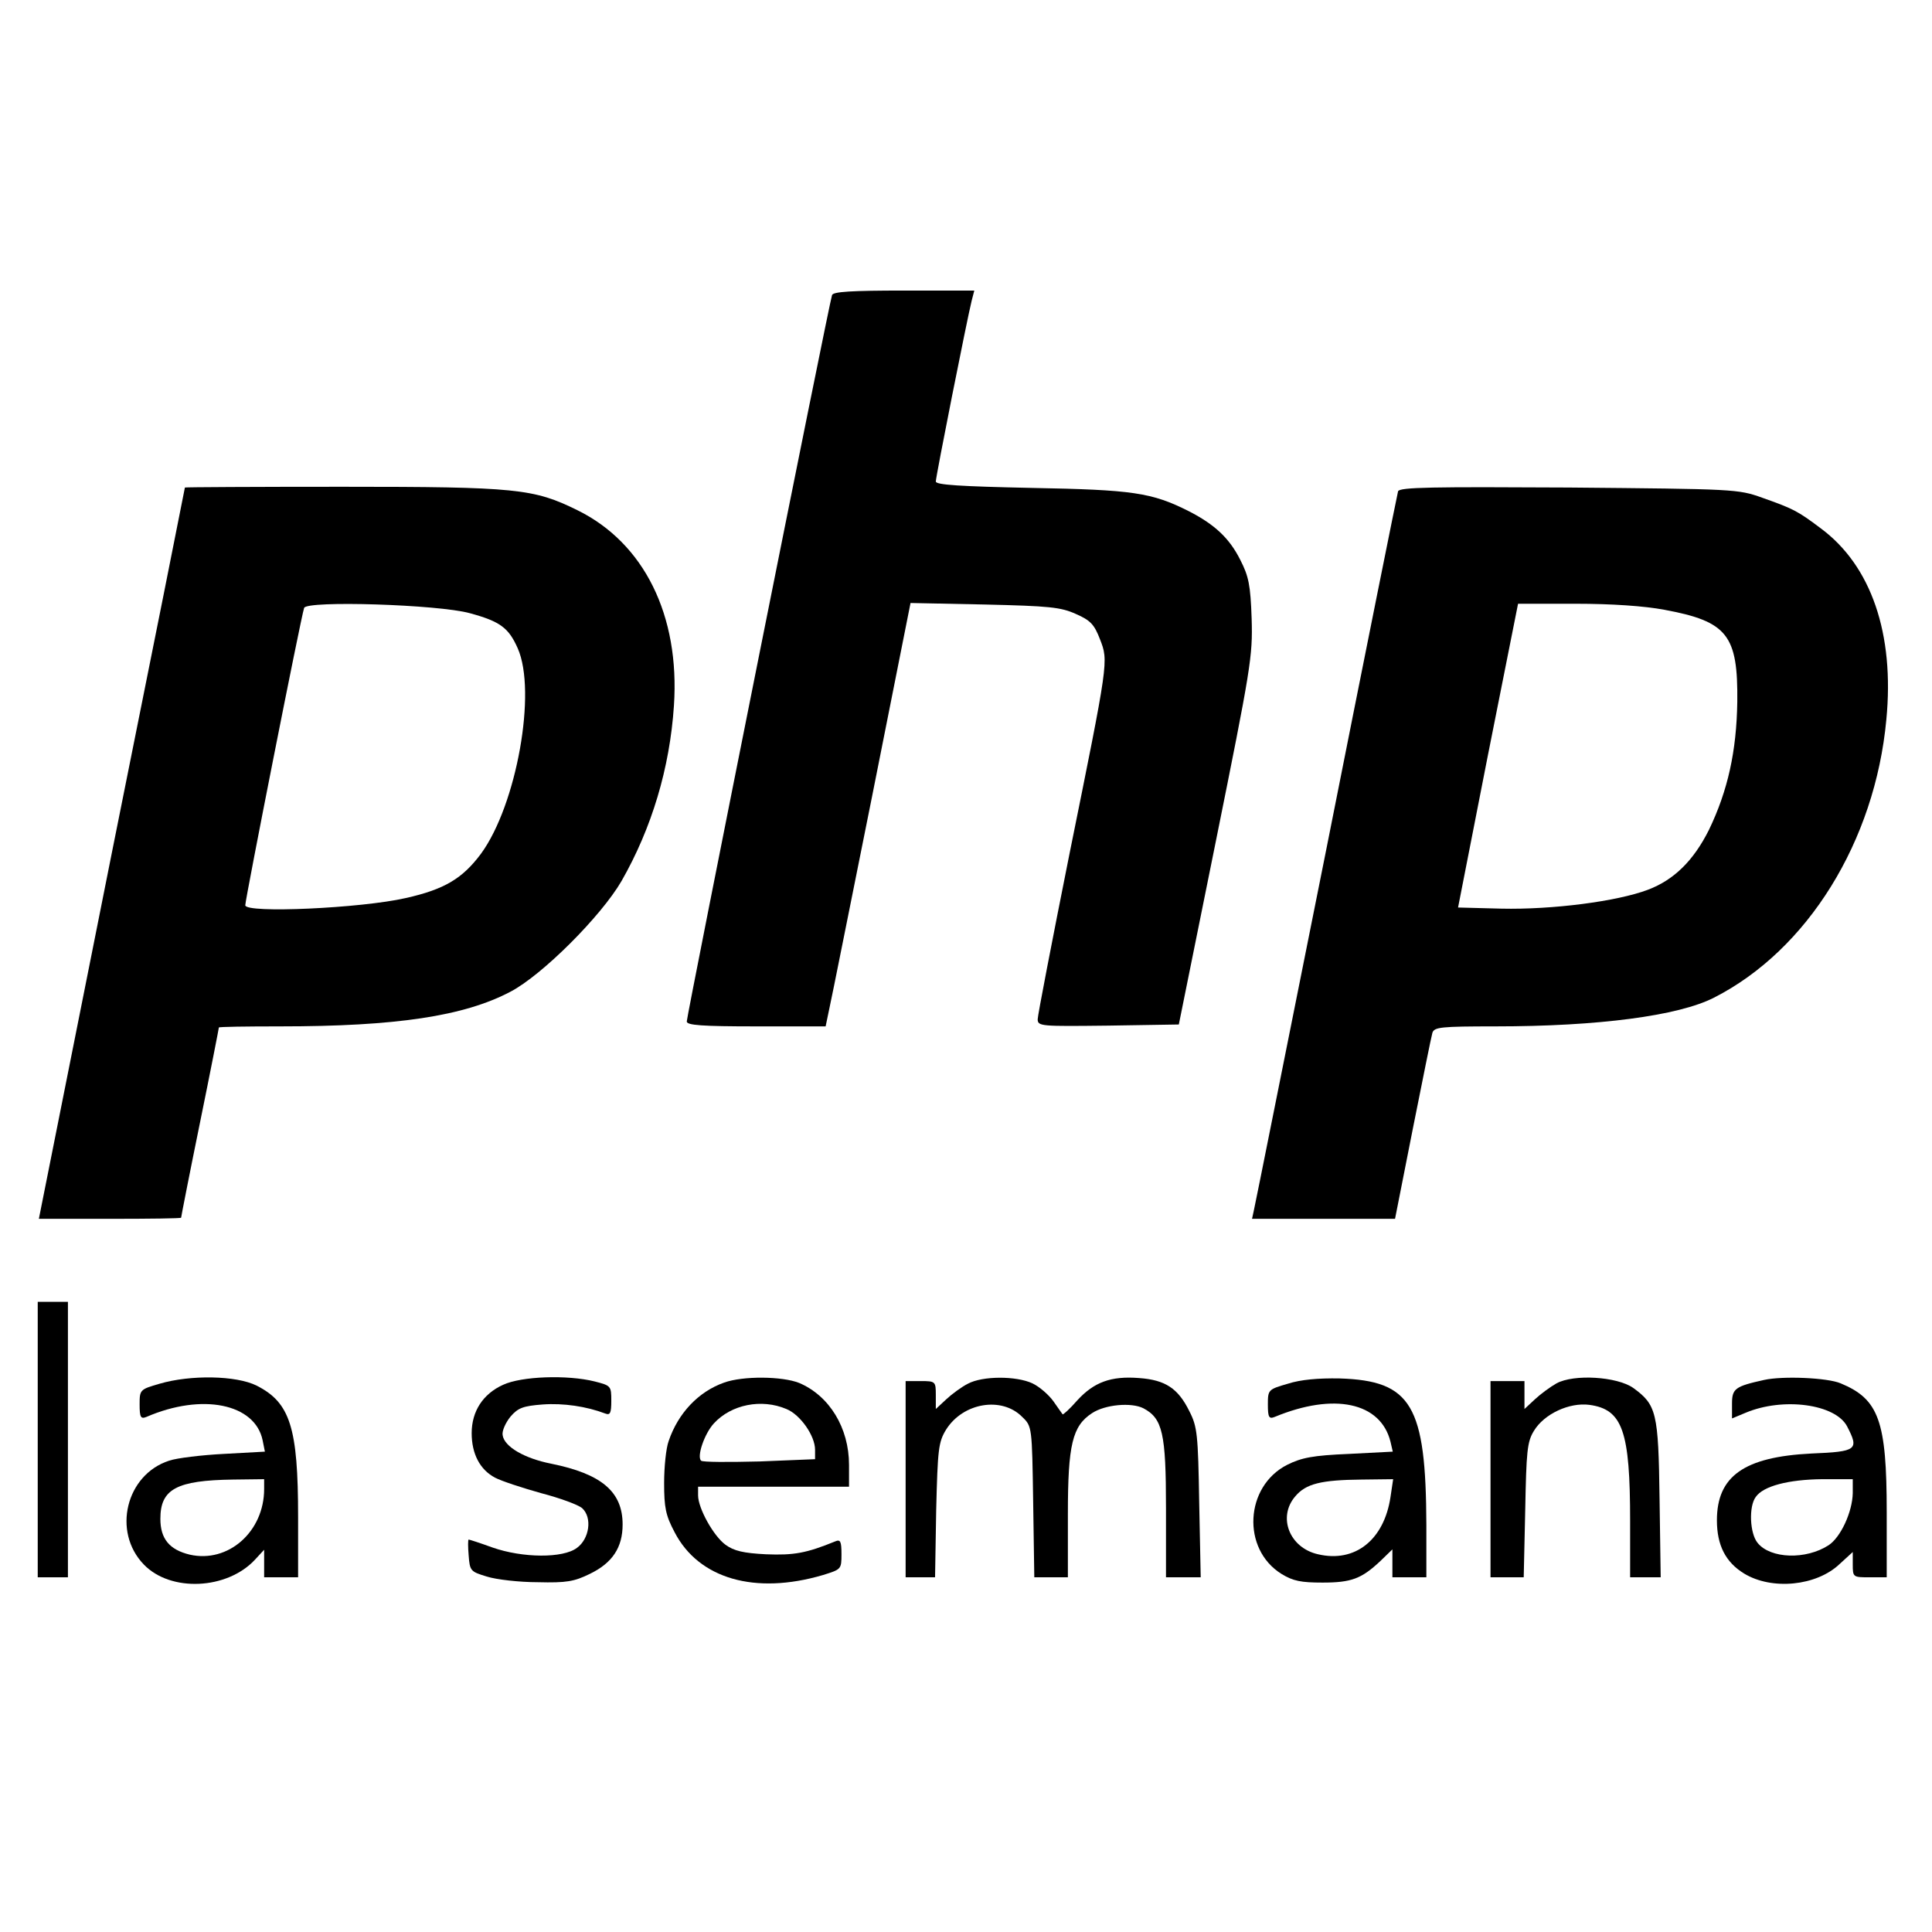 <?xml version="1.0" standalone="no"?>
<!DOCTYPE svg PUBLIC "-//W3C//DTD SVG 20010904//EN"
 "http://www.w3.org/TR/2001/REC-SVG-20010904/DTD/svg10.dtd">
<svg version="1.0" xmlns="http://www.w3.org/2000/svg"
 width="512pt" height="512pt" viewBox="0 0 512 512"
 preserveAspectRatio="xMidYMid meet">
<g transform="translate(0,512) scale(0.1,-0.1)"
fill="#000000" stroke="none">
<path d="M2205 4338 c-7 -18 -385 -1910 -385 -1925 0 -10 40 -13 184 -13 l184
0 10 48 c6 26 56 278 113 561 l102 513 196 -4 c172 -4 202 -7 242 -25 39 -17
49 -28 64 -67 23 -59 23 -56 -81 -570 -46 -230 -84 -427 -84 -437 0 -19 9 -19
187 -17 l187 3 98 485 c93 461 98 490 95 590 -3 90 -8 113 -30 156 -29 58 -68
94 -136 129 -99 50 -149 57 -418 62 -189 4 -253 8 -253 17 0 13 83 431 95 479
l7 27 -186 0 c-140 0 -188 -3 -191 -12z"/>
<path d="M490 3828 c0 -2 -87 -438 -194 -970 l-193 -968 189 0 c103 0 188 1
188 3 0 2 22 115 50 252 28 137 50 250 50 252 0 2 73 3 163 3 307 0 487 27
610 92 84 44 240 200 294 293 80 140 128 299 139 465 16 239 -79 431 -256 518
-116 57 -160 62 -622 62 -230 0 -418 -1 -418 -2z m755 -333 c81 -22 103 -39
127 -93 51 -115 -3 -415 -97 -544 -49 -66 -97 -95 -200 -118 -118 -27 -425
-41 -425 -19 0 16 148 766 156 788 7 20 356 9 439 -14z"/>
<path d="M3705 3818 c-2 -7 -88 -434 -190 -948 -103 -514 -189 -945 -192 -957
l-5 -23 189 0 190 0 47 238 c26 130 49 245 52 255 5 15 22 17 167 17 273 0
485 28 579 76 248 126 427 414 457 737 22 227 -40 408 -174 507 -61 46 -73 52
-155 81 -64 23 -74 23 -513 27 -361 2 -448 1 -452 -10z m706 -314 c167 -31
195 -67 193 -244 -2 -131 -25 -235 -75 -339 -41 -82 -93 -133 -162 -159 -82
-31 -254 -53 -388 -50 l-115 3 79 403 80 402 152 0 c97 0 183 -6 236 -16z"/>
<path d="M100 1305 l0 -365 40 0 40 0 0 365 0 365 -40 0 -40 0 0 -365z"/>
<path d="M423 1453 c-52 -15 -53 -16 -53 -55 0 -34 3 -39 18 -33 148 64 288
35 308 -62 l6 -30 -109 -6 c-59 -3 -125 -11 -145 -18 -114 -37 -151 -188 -67
-275 71 -74 221 -67 295 13 l24 26 0 -37 0 -36 45 0 45 0 0 160 c0 237 -21
303 -110 348 -54 27 -175 29 -257 5z m277 -279 c0 -113 -95 -197 -197 -174
-54 13 -78 42 -78 95 0 79 43 102 193 104 l82 1 0 -26z"/>
<path d="M1333 1450 c-53 -24 -83 -70 -83 -128 0 -55 22 -97 62 -118 17 -9 72
-27 122 -41 50 -13 99 -31 109 -40 27 -25 19 -81 -14 -105 -37 -28 -144 -27
-224 1 -33 12 -61 21 -63 21 -2 0 -2 -19 0 -42 3 -41 5 -43 48 -56 25 -8 86
-15 135 -15 77 -2 97 2 138 22 60 29 87 70 87 131 0 87 -56 134 -189 161 -71
14 -125 45 -129 76 -2 11 8 33 21 49 20 23 33 28 85 32 55 4 116 -5 166 -24
13 -5 16 1 16 34 0 39 -1 40 -44 51 -72 18 -194 14 -243 -9z"/>
<path d="M1919 1456 c-68 -24 -122 -81 -147 -155 -7 -19 -12 -69 -12 -111 0
-65 4 -86 28 -131 64 -123 213 -166 393 -113 48 15 49 15 49 55 0 35 -3 40
-17 34 -76 -31 -109 -37 -183 -34 -60 3 -85 9 -107 25 -32 23 -73 97 -73 131
l0 23 200 0 200 0 0 58 c0 98 -52 183 -132 217 -45 18 -149 19 -199 1z m165
-70 c37 -15 76 -71 76 -108 l0 -25 -147 -6 c-82 -2 -151 -2 -155 2 -12 11 9
72 34 99 46 50 126 66 192 38z"/>
<path d="M2565 1453 c-16 -8 -42 -27 -57 -41 l-28 -26 0 37 c0 36 -1 37 -40
37 l-40 0 0 -260 0 -260 39 0 39 0 3 178 c4 162 6 180 26 213 45 72 148 89
202 34 26 -25 26 -26 29 -225 l3 -200 45 0 44 0 0 168 c0 184 12 233 64 267
35 23 104 29 136 13 51 -27 60 -66 60 -265 l0 -183 46 0 46 0 -4 198 c-3 181
-5 201 -26 242 -30 61 -64 83 -133 88 -75 6 -120 -11 -164 -59 -20 -23 -38
-39 -39 -37 -1 1 -12 17 -24 34 -12 17 -37 39 -56 48 -43 20 -132 20 -171 -1z"/>
<path d="M3413 1453 c-52 -15 -53 -16 -53 -55 0 -34 3 -39 18 -33 157 65 281
39 307 -66 l6 -26 -116 -6 c-96 -4 -126 -10 -164 -29 -112 -57 -121 -223 -15
-289 31 -19 52 -23 109 -23 76 0 103 10 153 57 l32 31 0 -37 0 -37 45 0 45 0
0 138 c-1 318 -39 383 -230 389 -56 1 -103 -3 -137 -14z m272 -300 c-17 -114
-94 -175 -192 -152 -76 17 -108 99 -60 154 28 33 68 43 176 44 l83 1 -7 -47z"/>
<path d="M4125 1454 c-16 -9 -42 -28 -57 -42 l-28 -26 0 37 0 37 -45 0 -45 0
0 -260 0 -260 44 0 44 0 4 178 c3 155 5 181 23 210 27 45 94 76 147 69 88 -12
108 -69 108 -308 l0 -149 41 0 40 0 -3 208 c-3 229 -8 249 -70 294 -43 30
-157 37 -203 12z"/>
<path d="M4675 1463 c-77 -17 -85 -23 -85 -63 l0 -39 36 15 c100 42 238 23
269 -36 32 -62 27 -67 -95 -72 -178 -9 -250 -60 -250 -177 0 -66 23 -111 72
-141 74 -45 192 -33 253 25 l35 32 0 -33 c0 -34 1 -34 45 -34 l45 0 0 173 c0
242 -21 299 -122 341 -35 15 -154 20 -203 9z m235 -300 c-1 -50 -32 -117 -64
-138 -60 -39 -154 -36 -188 6 -21 25 -24 97 -5 122 20 29 87 46 175 47 l82 0
0 -37z"/>
</g>
</svg>

